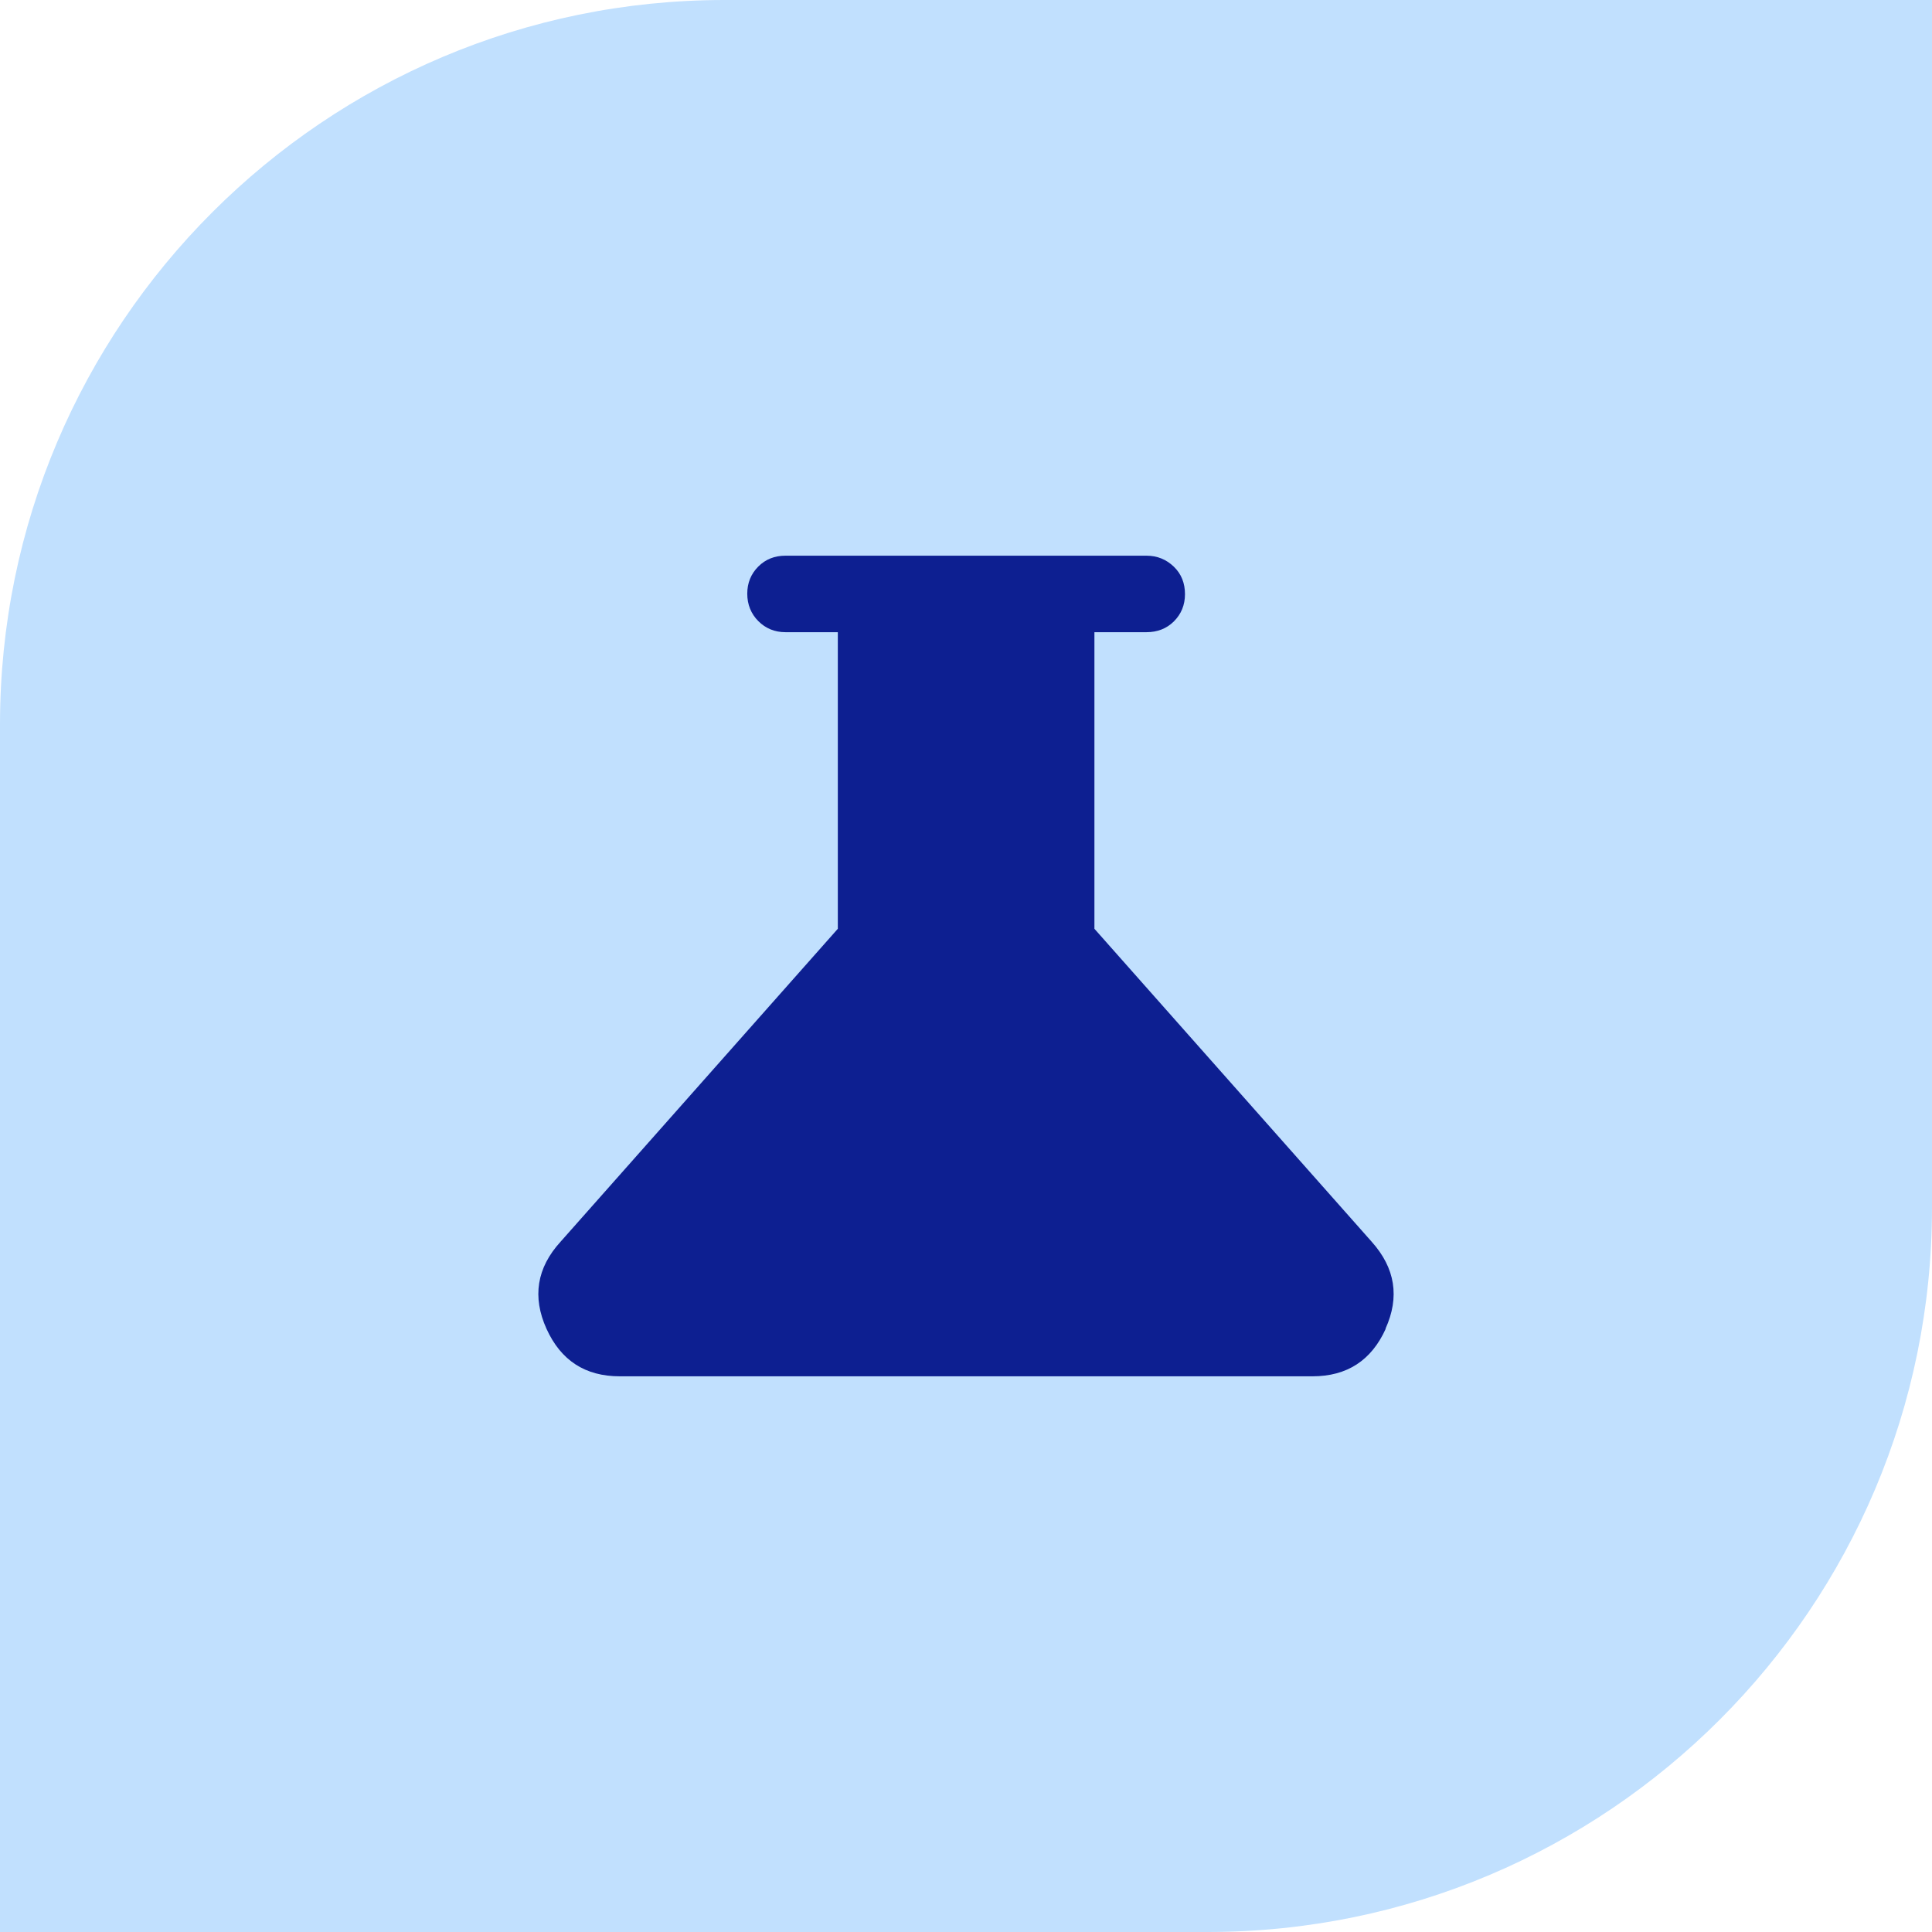 <svg xmlns="http://www.w3.org/2000/svg" fill="none" viewBox="0 0 64 64" height="64" width="64">
<path fill="#C1E0FE" d="M24 0H64V40C64 53.247 53.247 64 40 64H0V24C0 10.753 10.753 0 24 0Z"></path>
<path fill="#0D1F91" d="M45.904 44.017C45.429 45.067 44.621 45.592 43.479 45.592H20.528C19.387 45.592 18.578 45.067 18.103 44.017C17.628 42.967 17.778 42 18.57 41.133L27.754 30.767V20.942H26.02C25.662 20.942 25.362 20.817 25.12 20.575C24.879 20.333 24.754 20.025 24.754 19.667C24.754 19.308 24.879 19.008 25.12 18.767C25.362 18.525 25.662 18.408 26.02 18.408H37.979C38.337 18.408 38.638 18.533 38.888 18.775C39.138 19.017 39.254 19.325 39.254 19.683C39.254 20.042 39.129 20.342 38.888 20.583C38.646 20.825 38.337 20.942 37.979 20.942H36.254V30.767L45.438 41.133C46.221 42.008 46.371 42.967 45.896 44.017H45.904Z"></path>
</svg>
